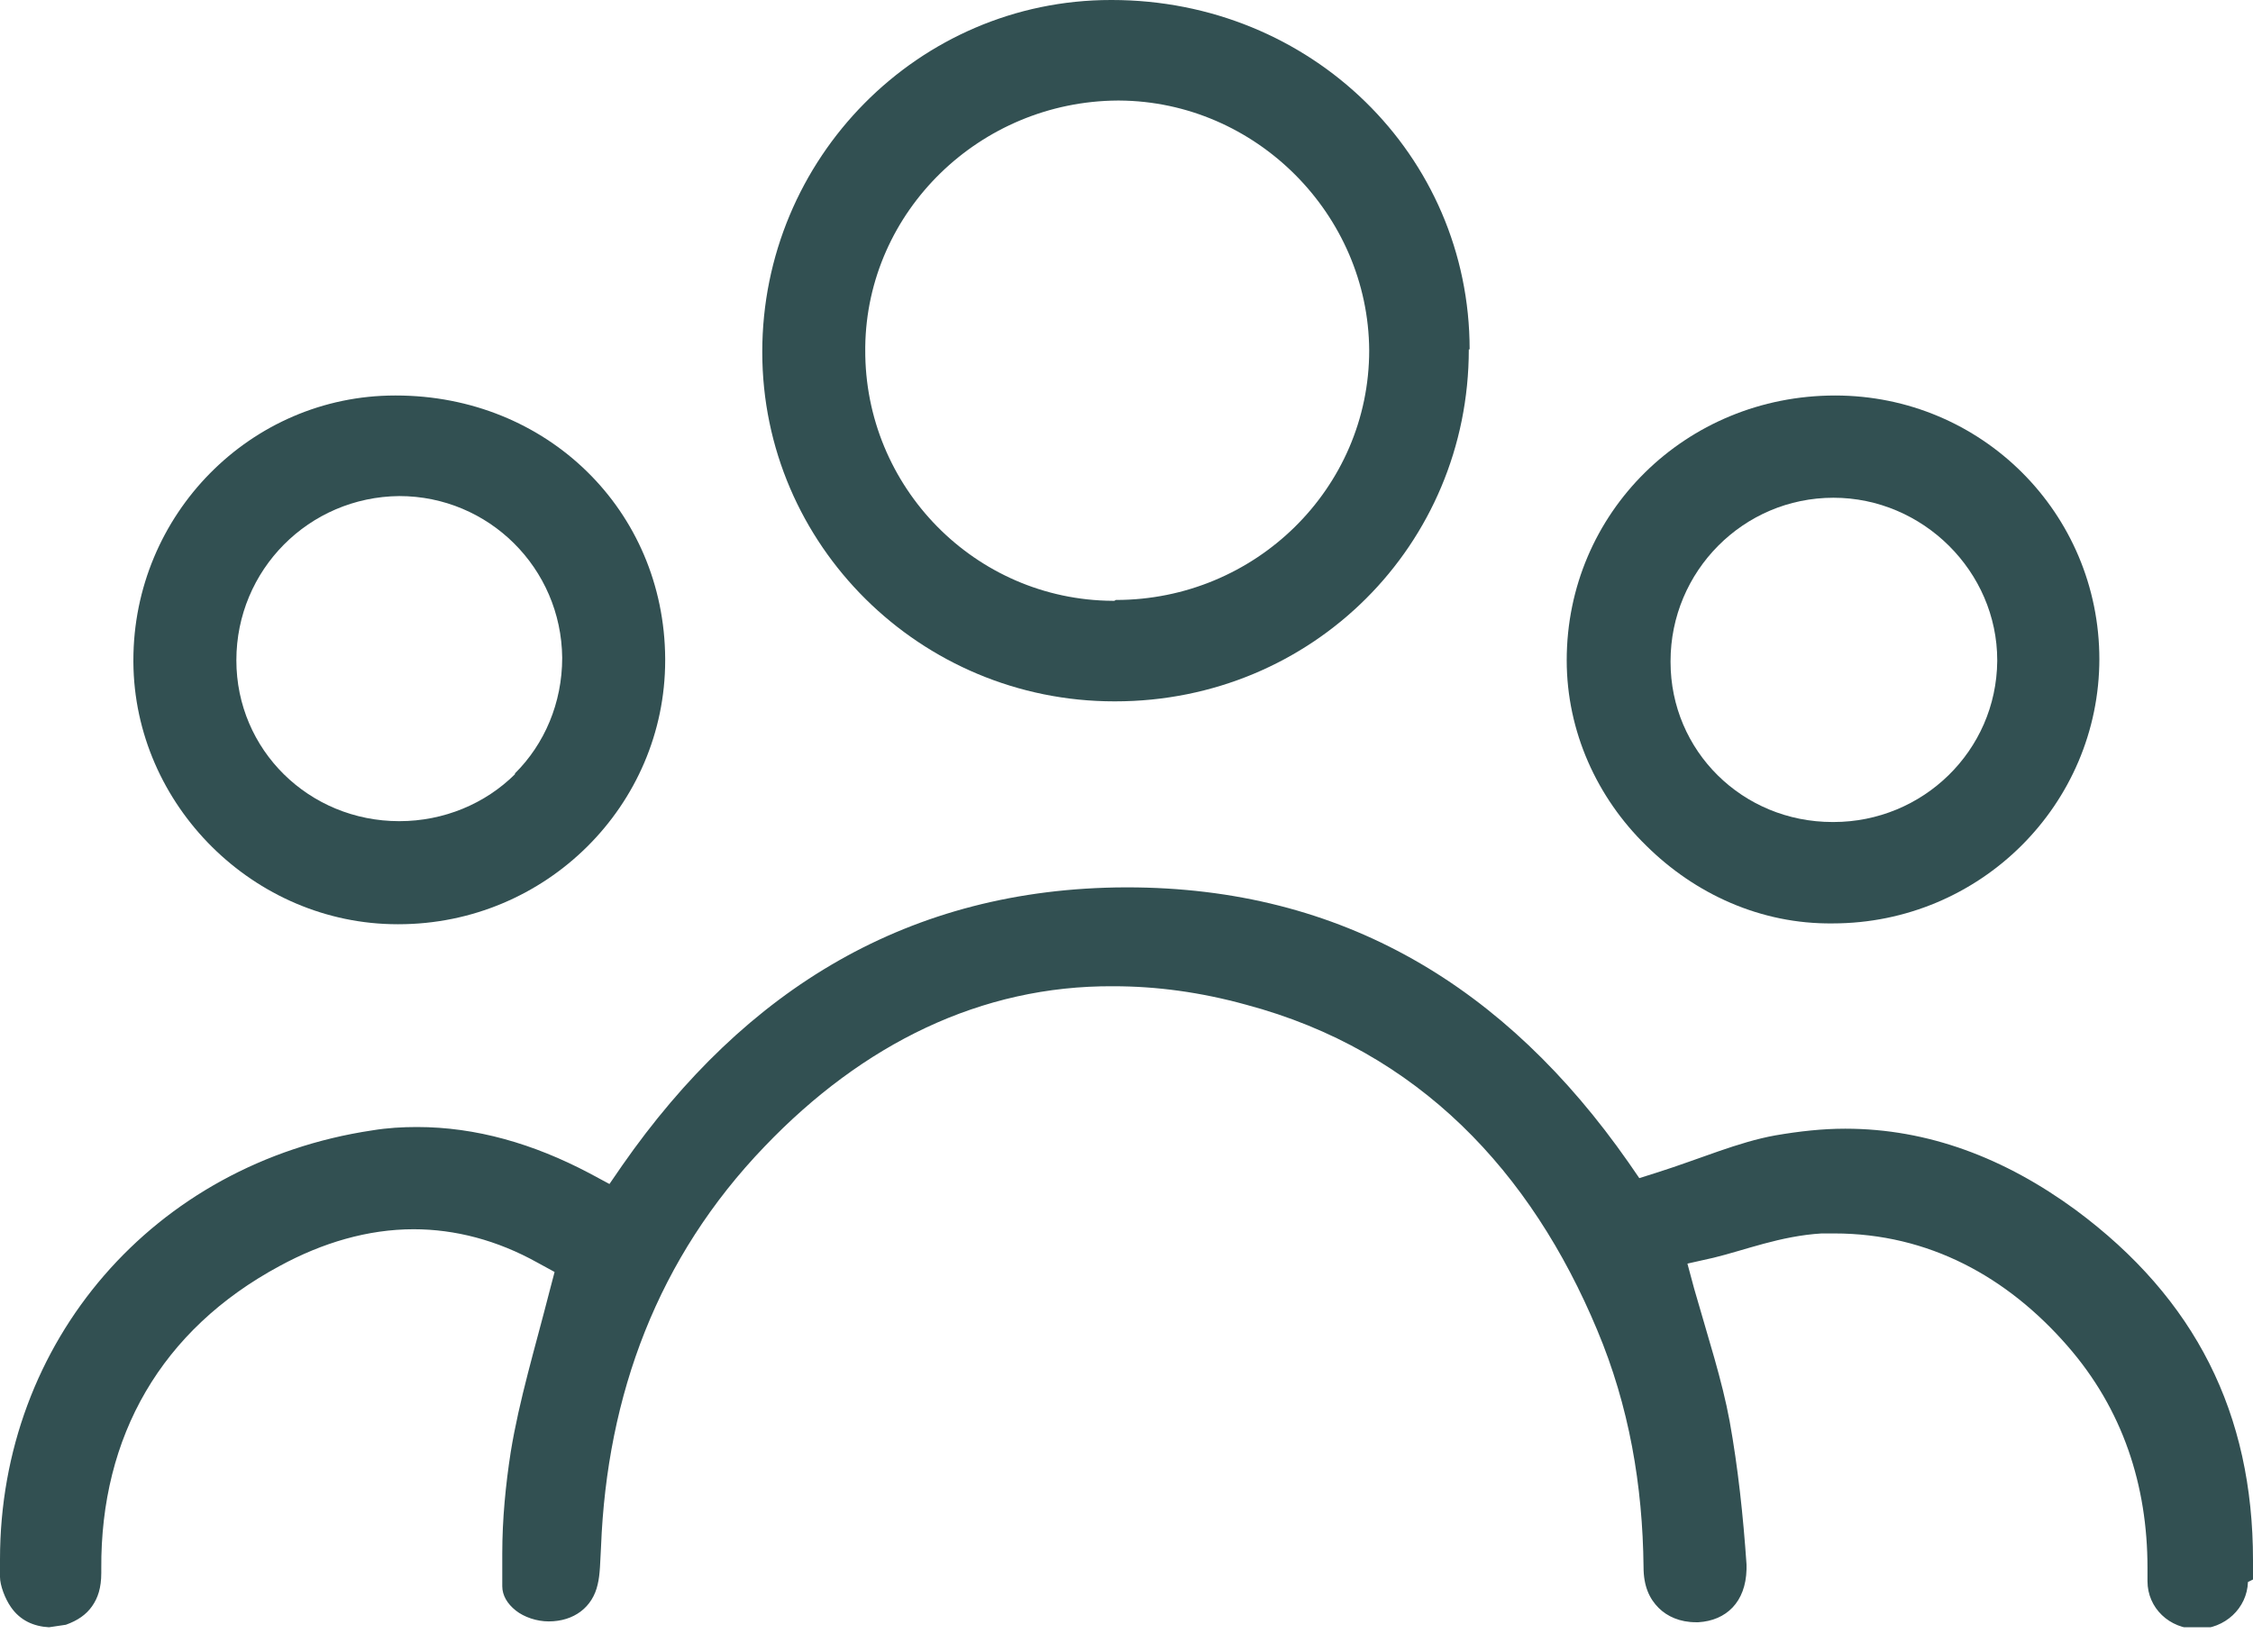 <?xml version="1.0" encoding="UTF-8" standalone="no"?> <svg xmlns="http://www.w3.org/2000/svg" xmlns:xlink="http://www.w3.org/1999/xlink" xmlns:serif="http://www.serif.com/" width="100%" height="100%" viewBox="0 0 90 66" version="1.1" xml:space="preserve" style="fill-rule:evenodd;clip-rule:evenodd;stroke-linejoin:round;stroke-miterlimit:2;"> <g> <clipPath id="_clip1"> <rect x="0" y="0" width="90" height="65"></rect> </clipPath> <g clip-path="url(#_clip1)"> <path d="M90,63.092L90,62.322C90,56.465 87.707,51.879 82.919,48.332C80.086,46.256 77.018,45.085 73.713,45.085C72.803,45.085 71.892,45.185 70.914,45.353C69.431,45.62 67.913,46.29 66.227,46.825L65.485,47.06L65.047,46.424C60.157,39.428 53.649,35.445 45.017,35.445L44.949,35.445C36.317,35.479 29.775,39.495 24.852,46.558L24.346,47.294L23.537,46.859C21.311,45.687 19.018,45.018 16.658,45.018C16.085,45.018 15.478,45.051 14.871,45.152C6.137,46.457 0,53.586 0,62.289L0,62.992C0,63.326 0.202,63.862 0.438,64.197C0.809,64.732 1.349,64.966 1.956,65L2.63,64.9C3.102,64.732 3.439,64.498 3.676,64.163C3.912,63.828 4.046,63.427 4.046,62.824L4.046,62.657C4.013,57.369 6.441,53.118 11.162,50.574C12.881,49.637 14.702,49.101 16.523,49.101C18.175,49.101 19.861,49.536 21.48,50.44L22.154,50.808L21.952,51.578C21.379,53.821 20.738,55.929 20.401,58.005C20.199,59.31 20.064,60.682 20.064,62.054L20.064,63.36C20.064,63.728 20.266,64.063 20.603,64.331C20.94,64.598 21.446,64.766 21.918,64.766C22.93,64.766 23.672,64.197 23.874,63.293C23.975,62.891 23.975,62.356 24.009,61.787C24.245,55.728 26.268,50.239 30.551,45.788C34.462,41.704 39.183,39.361 44.477,39.395C46.197,39.395 47.951,39.629 49.772,40.131C56.684,41.972 61.169,46.825 63.799,53.118C65.081,56.164 65.62,59.343 65.654,62.59C65.654,63.36 65.89,63.862 66.261,64.23C66.598,64.565 67.104,64.799 67.745,64.799L67.846,64.799C68.958,64.732 69.734,63.996 69.768,62.69L69.768,62.49C69.633,60.548 69.431,58.641 69.093,56.766C68.79,55.126 68.25,53.486 67.677,51.478L67.407,50.474L68.453,50.239C69.7,49.938 71.117,49.369 72.769,49.269L73.275,49.269C77.051,49.269 80.187,51.009 82.582,53.754C84.807,56.298 85.785,59.343 85.785,62.624L85.785,63.159C85.785,64.23 86.662,65.067 87.774,65.067C88.887,65.067 89.764,64.23 89.798,63.193L90,63.092Z" style="fill:rgb(50,80,82);fill-rule:nonzero;"></path> <path d="M58.707,13.957C58.707,6.192 52.368,0 44.41,0L44.376,0C36.688,0 30.45,6.326 30.45,14.058C30.45,21.789 36.789,28.015 44.511,28.015L44.545,28.015C52.435,28.015 58.674,21.756 58.674,13.957L58.707,13.957ZM44.511,23.999L44.444,23.999C38.947,23.965 34.53,19.446 34.564,13.957L34.564,13.857C34.631,8.435 39.15,4.05 44.646,4.016L44.713,4.016C50.176,4.05 54.661,8.568 54.695,13.991C54.695,19.513 50.142,23.965 44.579,23.965L44.511,23.999Z" style="fill:rgb(50,80,82);fill-rule:nonzero;"></path> <path d="M83.863,26.342C83.863,20.484 79.142,15.798 73.308,15.798C67.34,15.798 62.585,20.484 62.585,26.375C62.585,29.22 63.799,31.864 65.755,33.772C67.711,35.713 70.341,36.918 73.207,36.885C79.108,36.885 83.863,32.132 83.863,26.308L83.863,26.342ZM79.783,26.409C79.749,29.99 76.815,32.835 73.241,32.835L73.207,32.835C69.599,32.835 66.733,29.99 66.733,26.442L66.733,26.409C66.733,22.827 69.633,19.882 73.241,19.882C76.815,19.882 79.783,22.827 79.783,26.375L79.783,26.442L79.783,26.409Z" style="fill:rgb(50,80,82);fill-rule:nonzero;"></path> <path d="M26.572,26.375L26.572,26.308C26.538,20.384 21.851,15.798 15.815,15.798L15.781,15.798C10.015,15.798 5.328,20.551 5.328,26.375L5.328,26.442C5.362,32.166 10.15,36.918 15.882,36.918L15.916,36.918C21.817,36.918 26.572,32.166 26.572,26.375ZM20.57,30.927C19.389,32.099 17.737,32.801 15.95,32.801C12.342,32.801 9.442,29.956 9.442,26.375C9.442,22.76 12.342,19.848 15.95,19.815C19.524,19.815 22.424,22.693 22.458,26.275C22.458,28.082 21.75,29.722 20.57,30.894L20.57,30.927Z" style="fill:rgb(50,80,82);fill-rule:nonzero;"></path> </g> </g> </svg> 